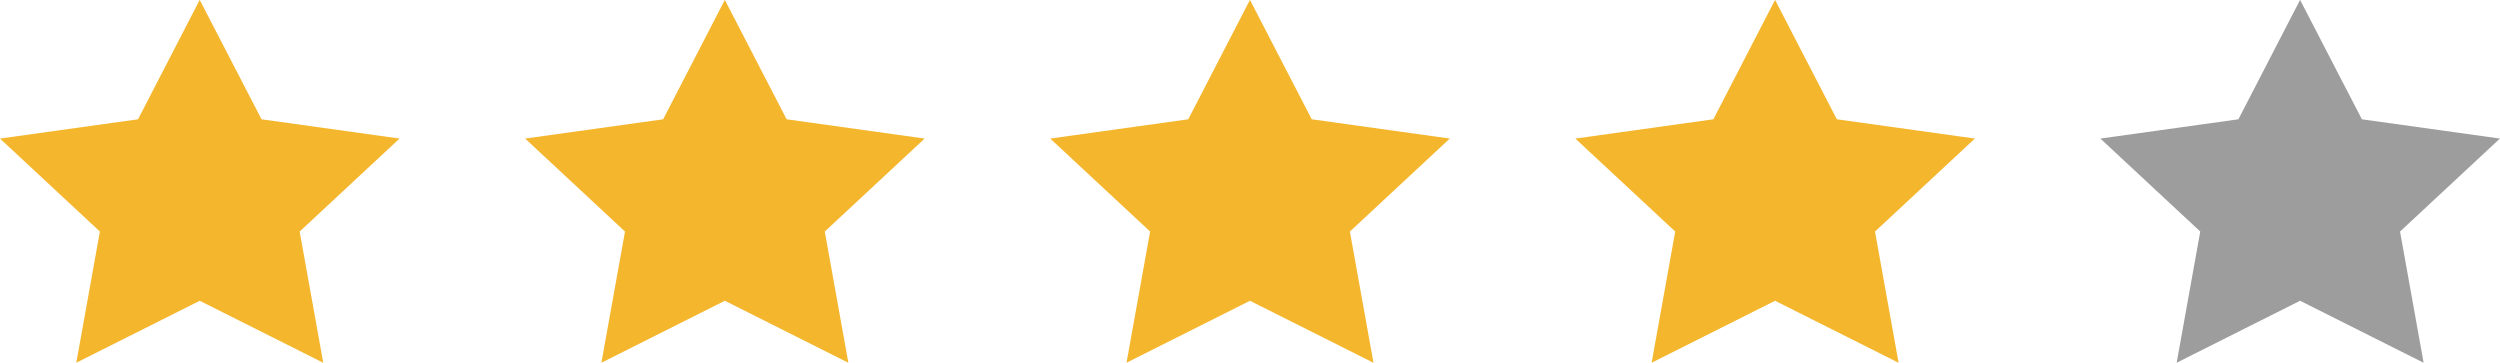 <svg xmlns="http://www.w3.org/2000/svg" width="90.828" height="13.18" viewBox="0 0 90.828 13.18"><path d="M7.256 10.927l-4.484 2.251.857-4.766L0 5.034l5.015-.7L7.256-.004l2.245 4.338 5.015.7-3.629 3.378.857 4.768zm19.078 0l-4.484 2.251.857-4.766-3.629-3.378 5.015-.7 2.241-4.338 2.245 4.338 5.015.7-3.629 3.378.857 4.768zm19.078 0l-4.484 2.251.857-4.766-3.629-3.378 5.015-.7 2.241-4.338 2.245 4.338 5.015.7-3.629 3.378.857 4.768zm19.078 0l-4.484 2.251.857-4.766-3.629-3.378 5.015-.7L64.49-.004l2.245 4.338 5.015.7-3.629 3.378.857 4.768z" fill="#f4b62c"/><path d="M83.565 10.927l-4.484 2.251.857-4.766-3.629-3.378 5.015-.7 2.241-4.338 2.245 4.338 5.015.7-3.629 3.378.857 4.768z" style="isolation:isolate" fill="#5c5c5c" opacity=".6"/></svg>